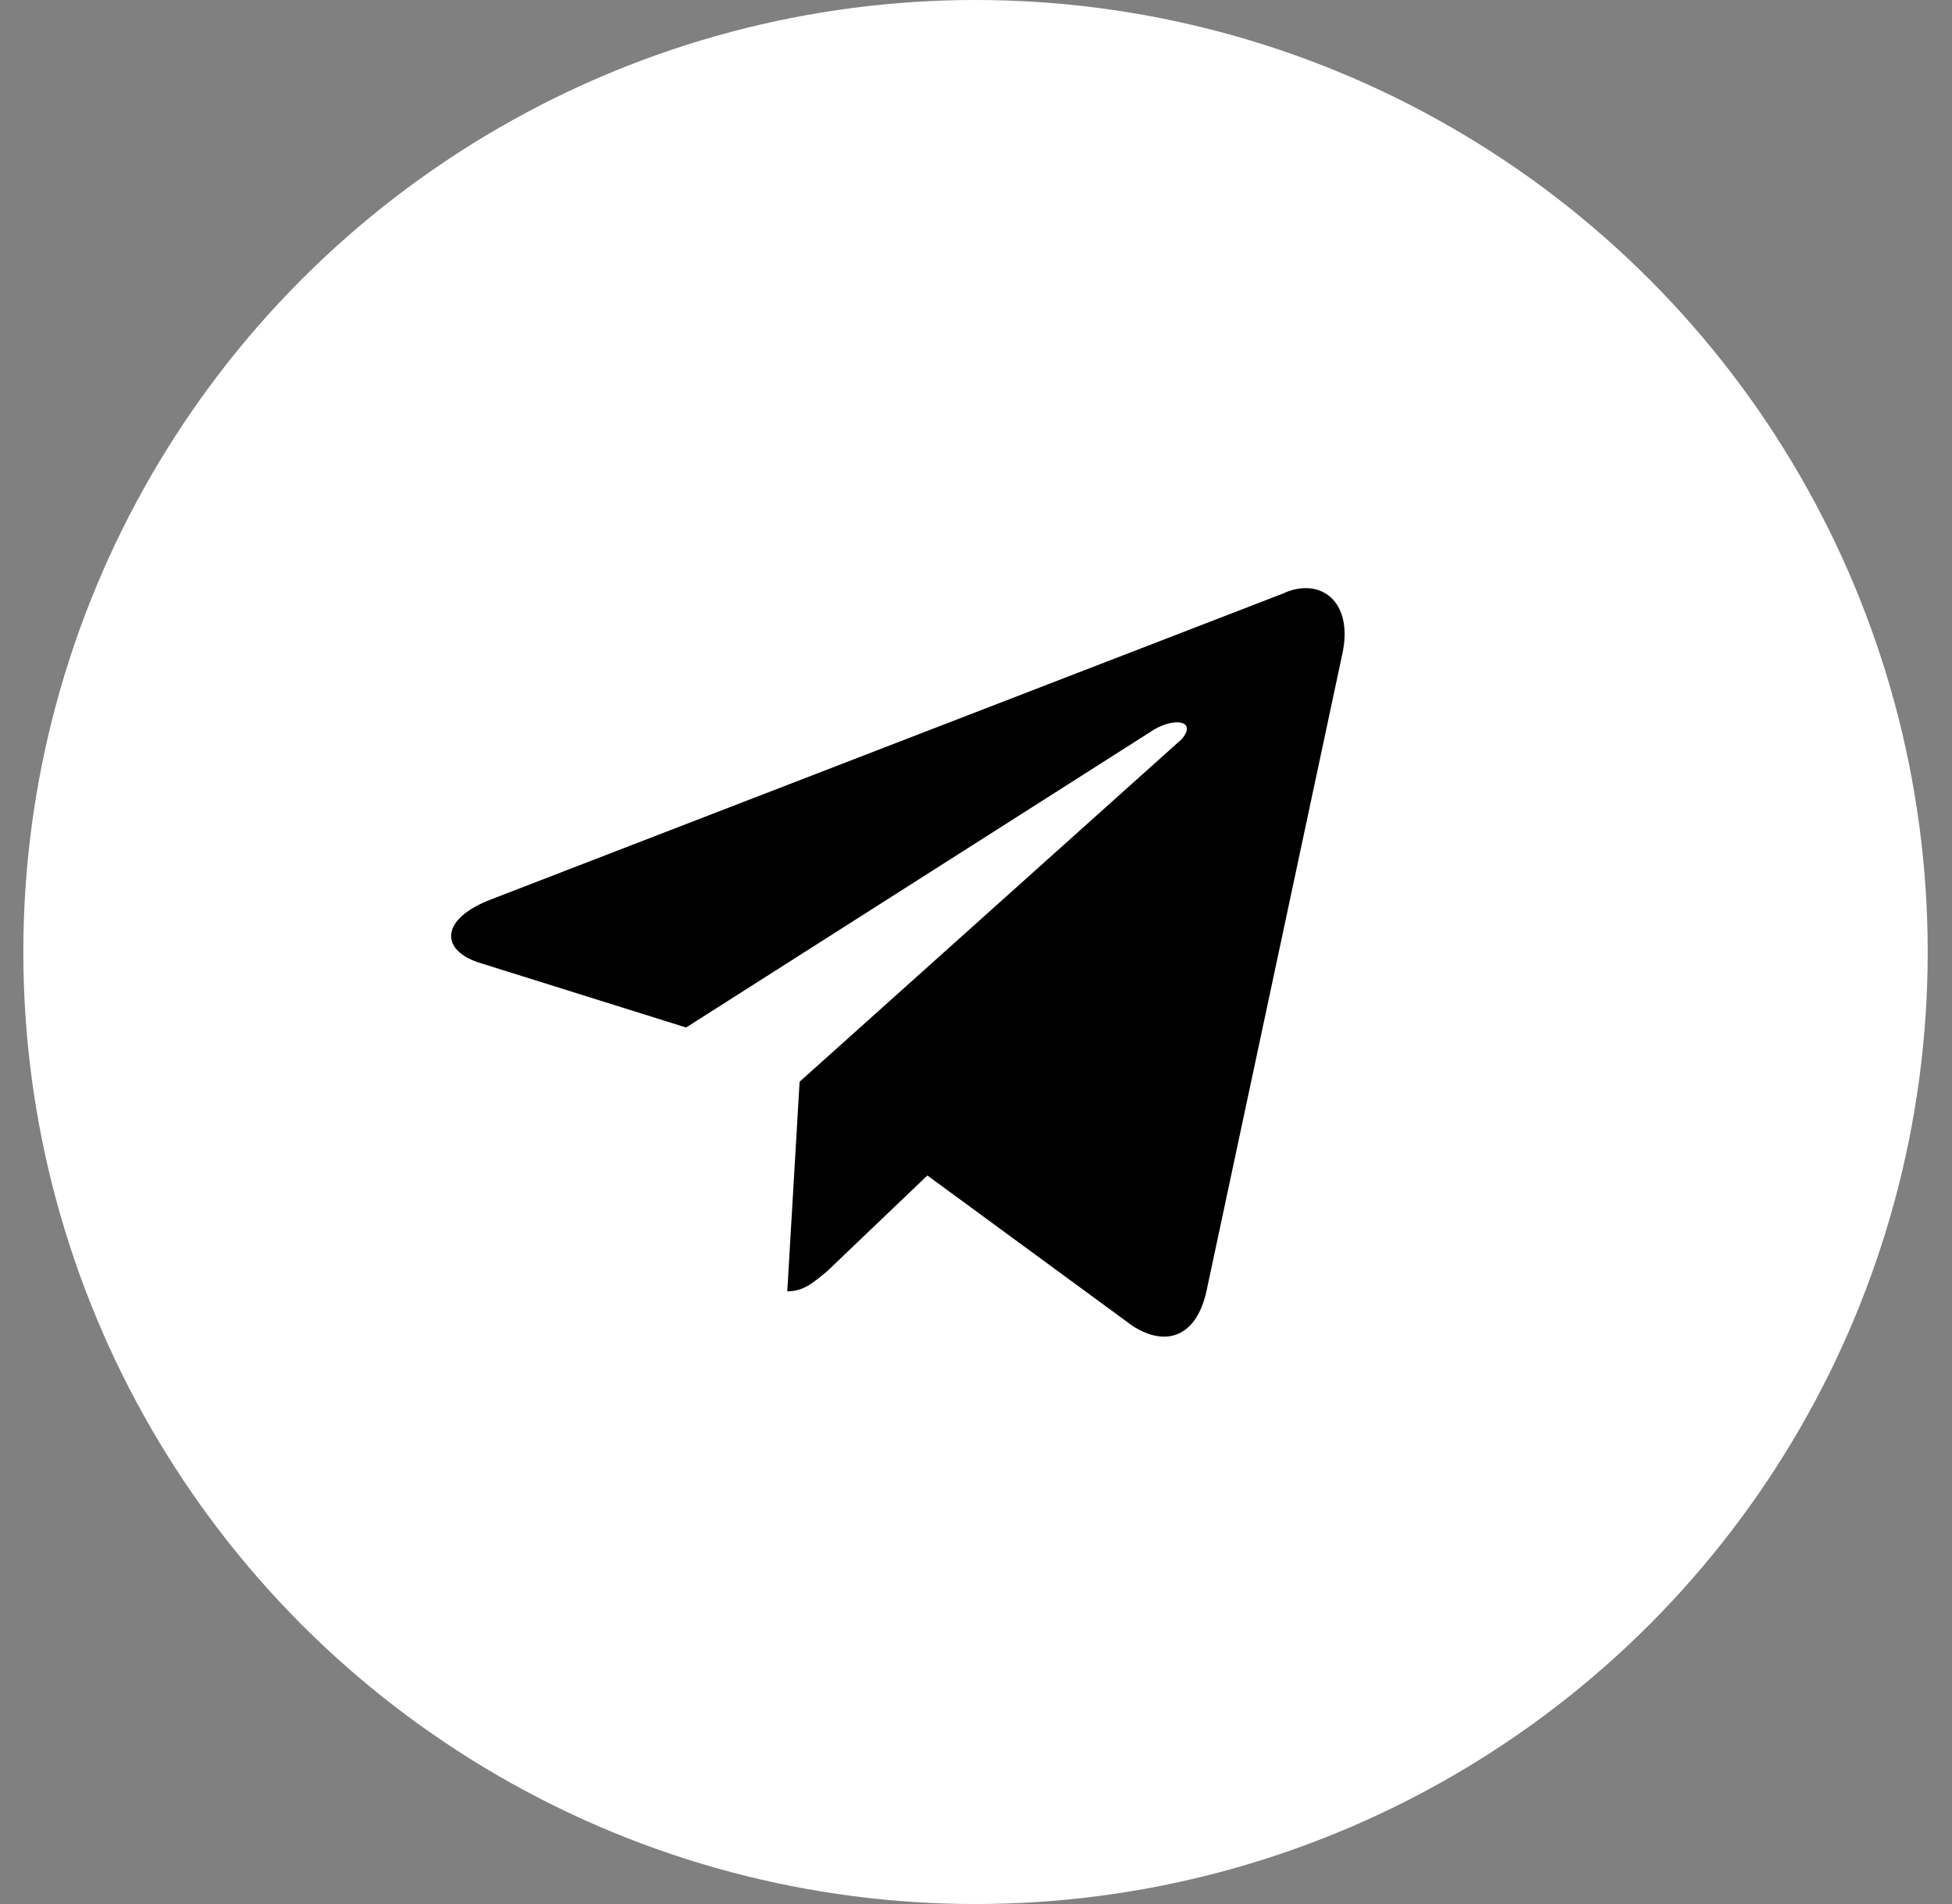 <?xml version="1.0" encoding="UTF-8"?> <svg xmlns="http://www.w3.org/2000/svg" width="41" height="40" viewBox="0 0 41 40" fill="none"><rect x="0" y="0" width="41" height="40" fill="#808080" stroke="none"/><circle cx="20.49" cy="20" r="20" fill="white"></circle><path d="M16.536 27.129C16.898 27.129 17.105 26.922 17.364 26.715L19.695 24.488L16.795 22.726" fill="black"></path><path d="M16.794 22.726L23.787 27.854C24.512 28.32 25.133 28.061 25.34 27.129L28.189 13.764C28.448 12.625 27.723 12.107 26.946 12.47L10.319 18.893C9.231 19.307 9.231 19.98 10.112 20.239L14.411 21.586L24.253 15.319C24.719 15.059 25.133 15.163 24.823 15.526" fill="black"></path></svg> 